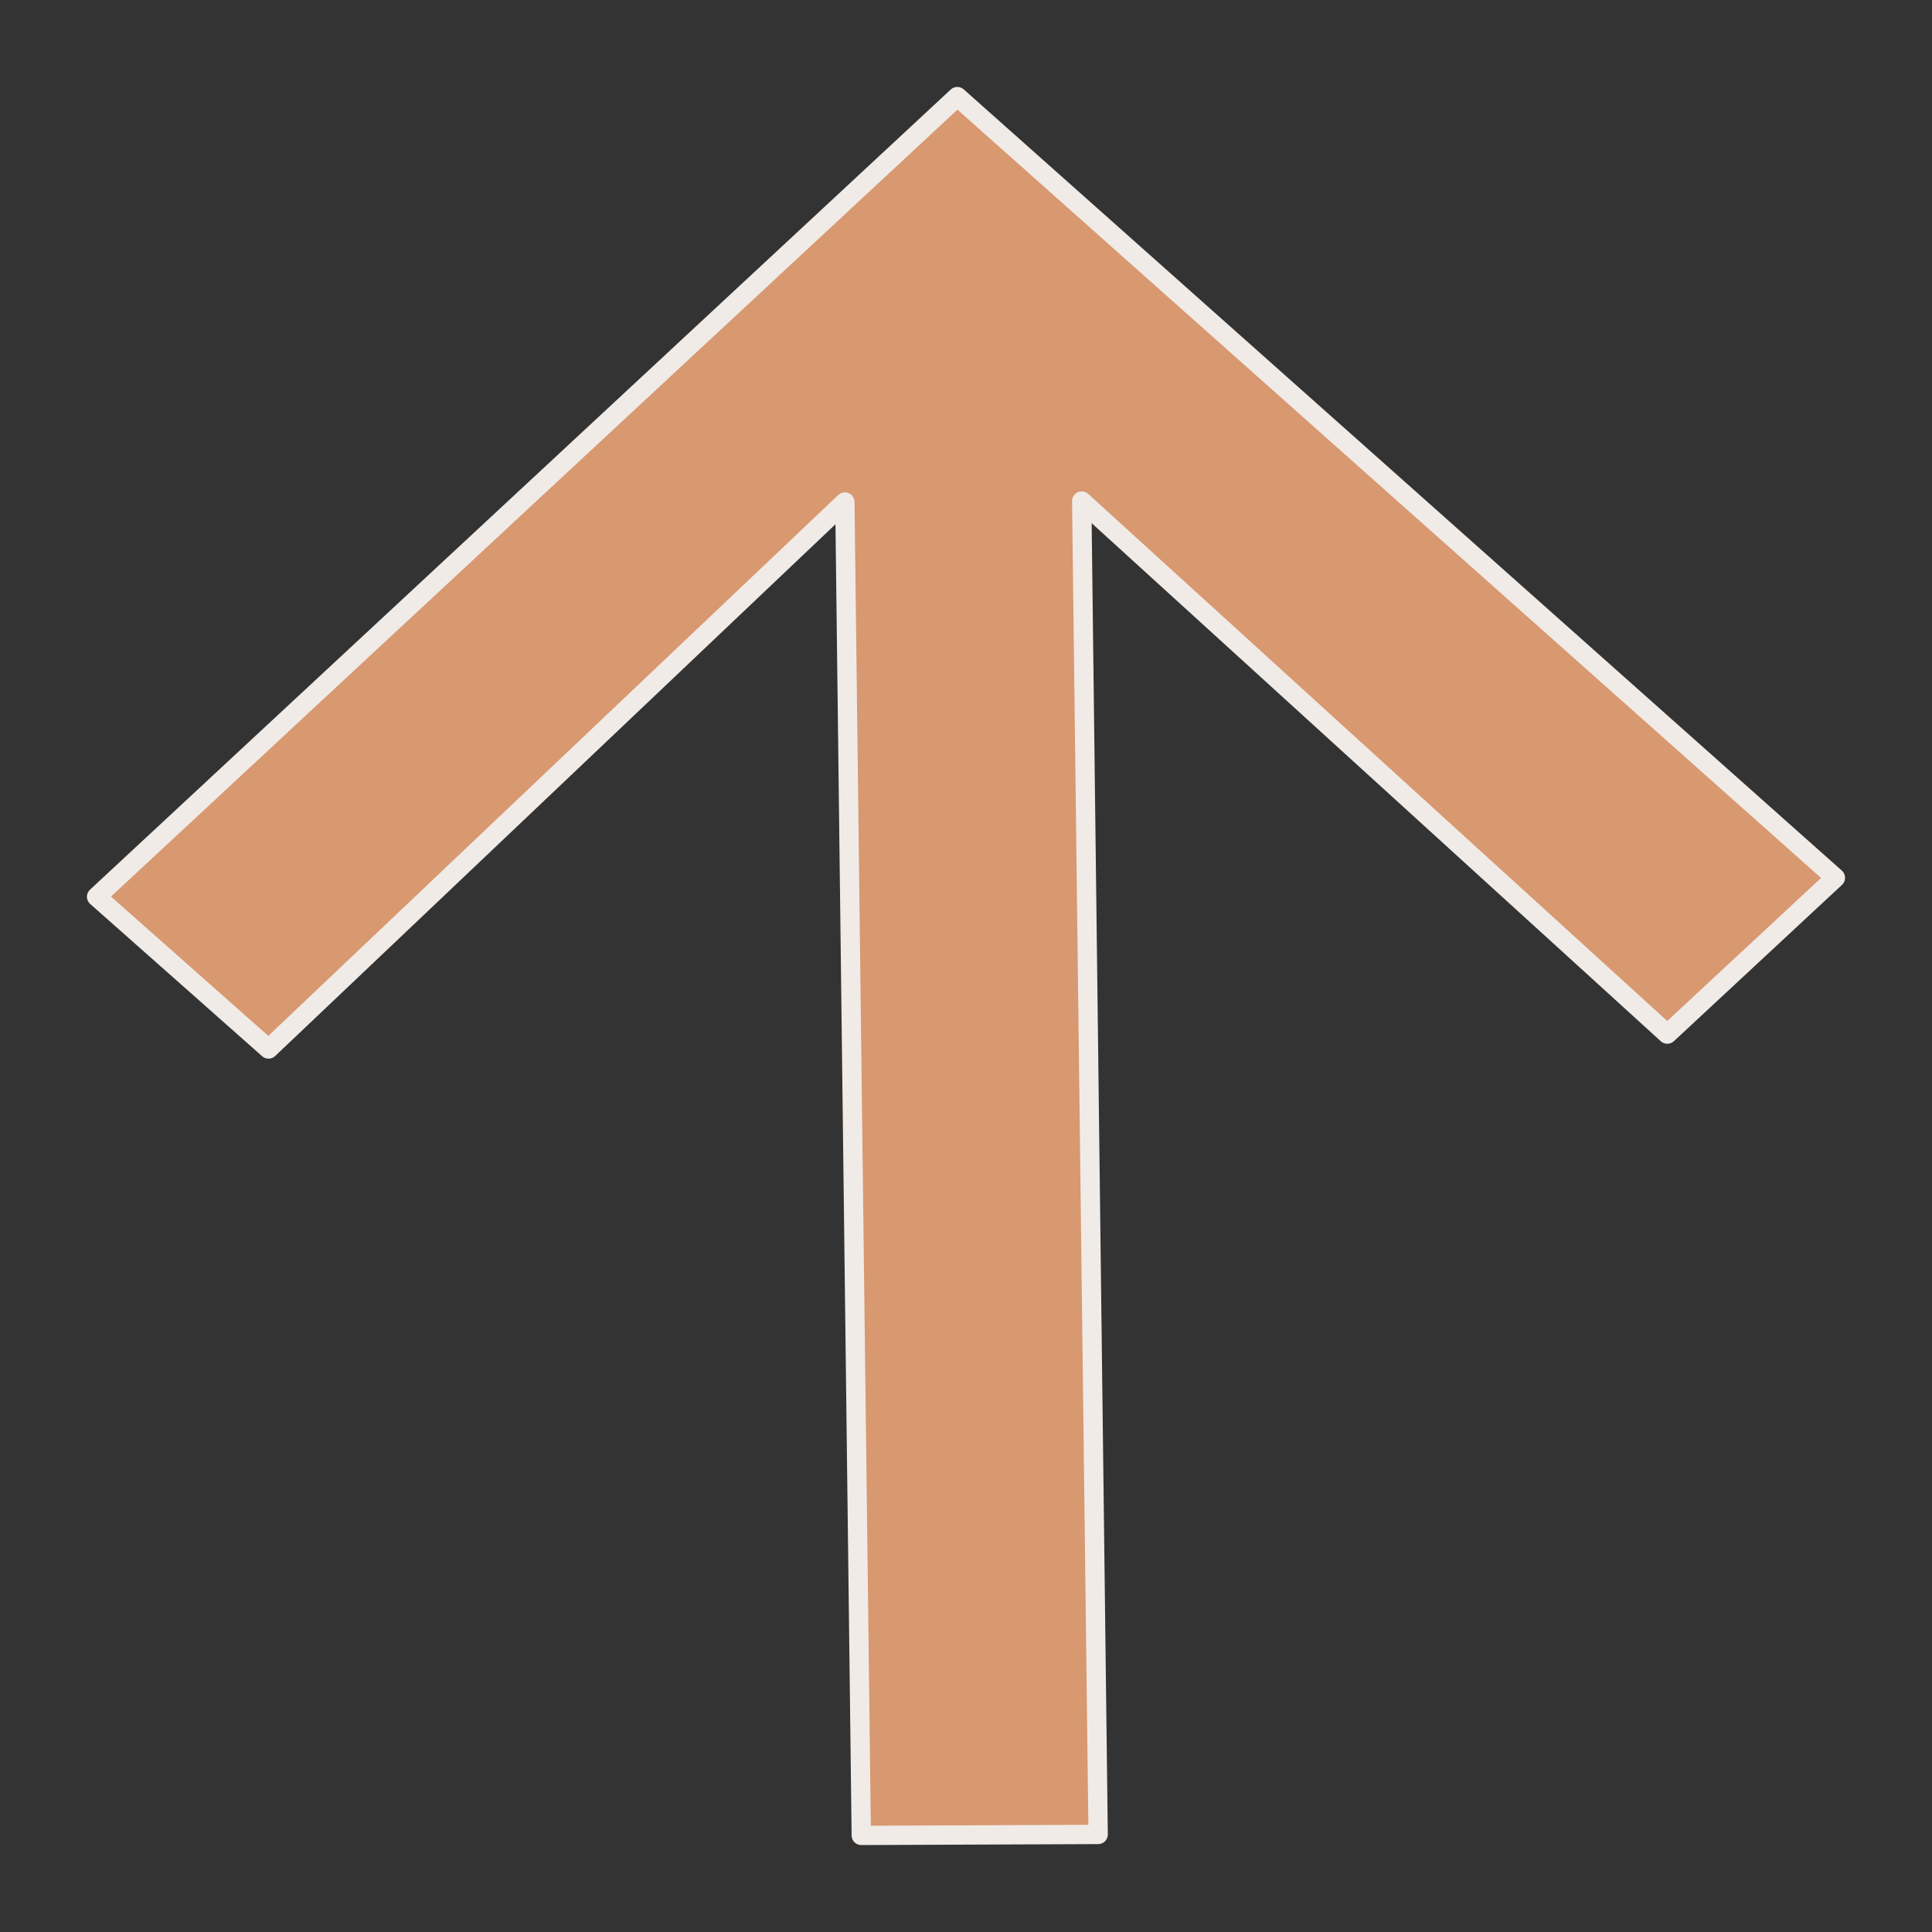 <?xml version="1.0" encoding="UTF-8"?> <svg xmlns="http://www.w3.org/2000/svg" width="20" height="20" viewBox="0 0 20 20" fill="none"><rect x="0" y="0" width="20" height="20" fill="#333333" stroke="none"/> <path d="M1 9.283L9.91 1L19 9.087L17.26 10.705L11.198 5.187L11.368 18.99L8.916 19L8.746 5.197L2.78 10.859L1 9.283Z" fill="#D89870" stroke="#F0EBE7" stroke-width="0.2" stroke-linejoin="round"></path> </svg> 